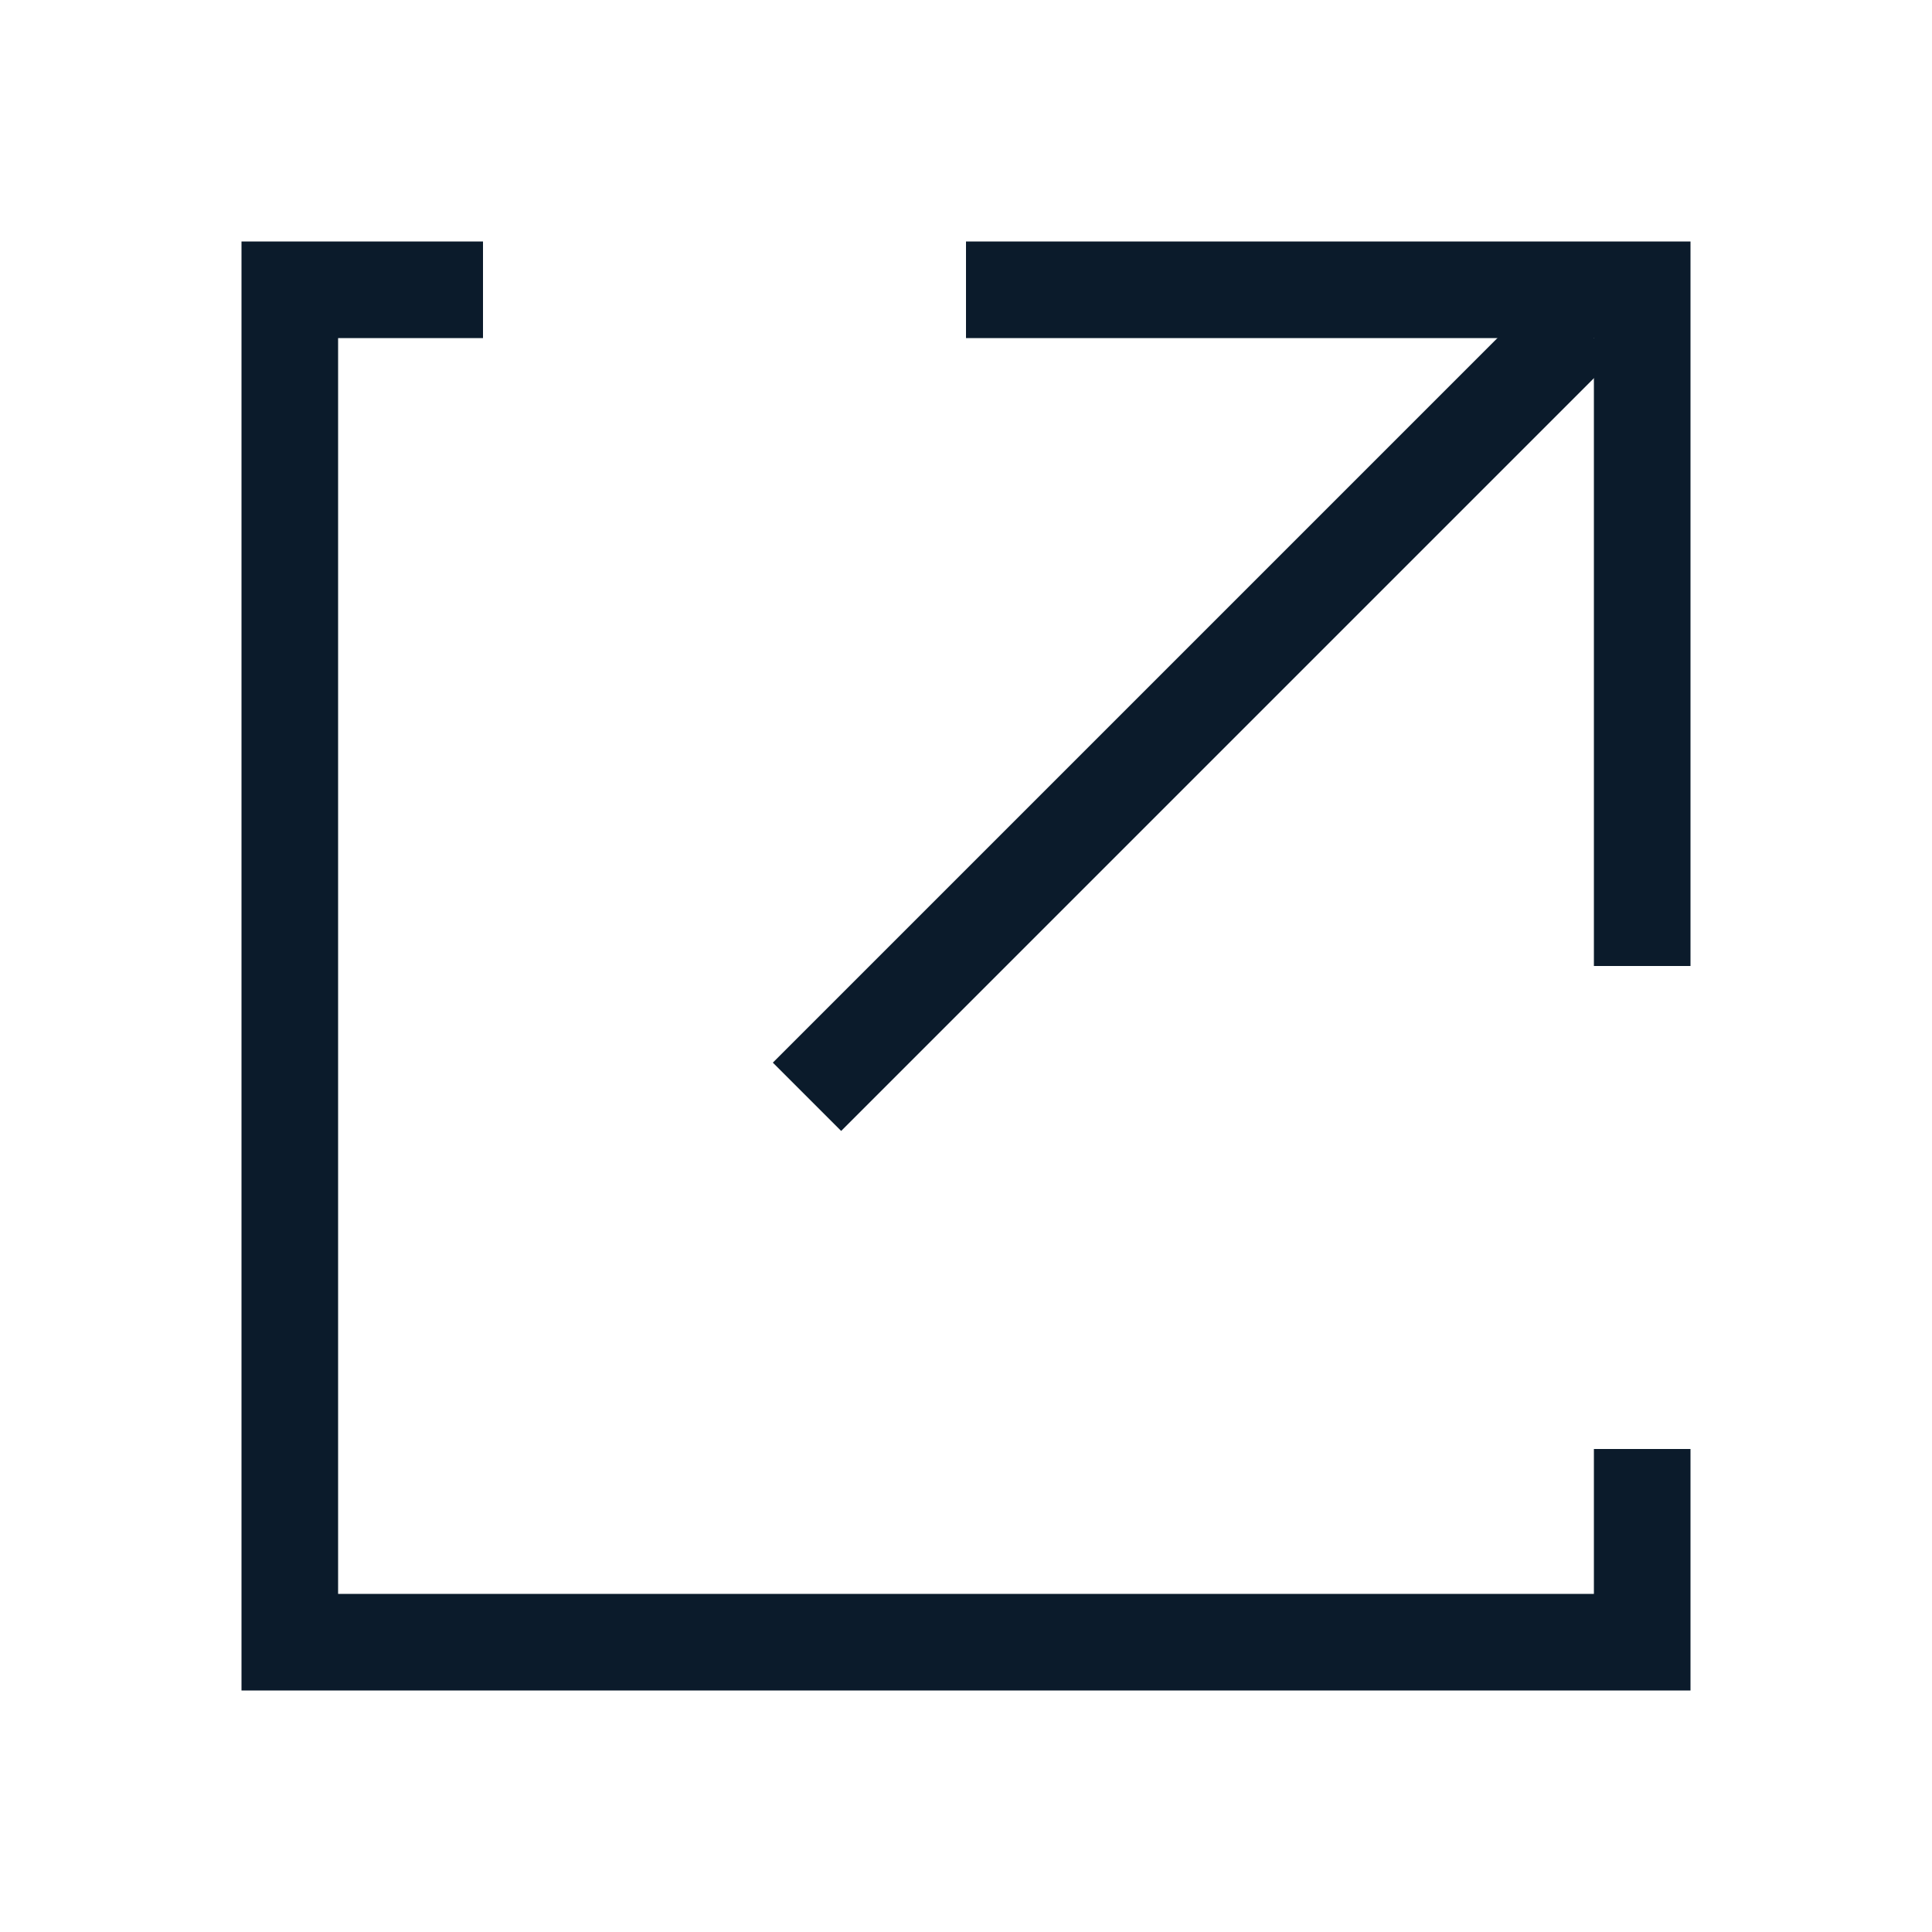<svg width='20' height='20' viewBox='0 0 20 20' fill='none' xmlns='http://www.w3.org/2000/svg'><path fill-rule='evenodd' clip-rule='evenodd' d='M5 3.5H3.5V16.5H16.5V15H17.5V17V17.5H17H3H2.5V17V3V2.5H3H5V3.5ZM10 3.5H16.5V3.507V3.514V3.522V3.529V3.537V3.544V3.552V3.56V3.567V3.575V3.583V3.591V3.599V3.607V3.615V3.623V3.631V3.639V3.647V3.656V3.664V3.672V3.681V3.689V3.697V3.706V3.714V3.723V3.732V3.74V3.749V3.758V3.766V3.775V3.784V3.793V3.802V3.811V3.82V3.829V3.838V3.847V3.856V3.865V3.875V3.884V3.893V3.903V3.912V3.921V3.931V3.94V3.95V3.96V3.969V3.979V3.988V3.998V4.008V4.018V4.028V4.037V4.047V4.057V4.067V4.077V4.087V4.097V4.107V4.117V4.128V4.138V4.148V4.158V4.169V4.179V4.189V4.2V4.21V4.221V4.231V4.242V4.252V4.263V4.273V4.284V4.295V4.305V4.316V4.327V4.338V4.348V4.359V4.37V4.381V4.392V4.403V4.414V4.425V4.436V4.447V4.458V4.469V4.481V4.492V4.503V4.514V4.525V4.537V4.548V4.559V4.571V4.582V4.594V4.605V4.616V4.628V4.639V4.651V4.663V4.674V4.686V4.697V4.709V4.721V4.732V4.744V4.756V4.768V4.78V4.791V4.803V4.815V4.827V4.839V4.851V4.863V4.875V4.887V4.899V4.911V4.923V4.935V4.947V4.959V4.971V4.983V4.996V5.008V5.02V5.032V5.044V5.057V5.069V5.081V5.094V5.106V5.118V5.131V5.143V5.155V5.168V5.18V5.193V5.205V5.218V5.23V5.243V5.255V5.268V5.28V5.293V5.305V5.318V5.331V5.343V5.356V5.369V5.381V5.394V5.407V5.419V5.432V5.445V5.458V5.47V5.483V5.496V5.509V5.521V5.534V5.547V5.56V5.573V5.586V5.598V5.611V5.624V5.637V5.65V5.663V5.676V5.689V5.702V5.715V5.728V5.741V5.754V5.767V5.78V5.793V5.806V5.819V5.832V5.845V5.858V5.871V5.884V5.897V5.91V5.923V5.936V5.949V5.962V5.975V5.988V6.001V6.014V6.027V6.041V6.054V6.067V6.08V6.093V6.106V6.119V6.132V6.145V6.159V6.172V6.185V6.198V6.211V6.224V6.237V6.25V6.264V6.277V6.29V6.303V6.316V6.329V6.342V6.356V6.369V6.382V6.395V6.408V6.421V6.434V6.447V6.461V6.474V6.487V6.5V6.513V6.526V6.539V6.552V6.566V6.579V6.592V6.605V6.618V6.631V6.644V6.657V6.67V6.683V6.696V6.709V6.722V6.735V6.748V6.761V6.774V6.787V6.801V6.813V6.826V6.839V6.852V6.865V6.878V6.891V6.904V6.917V6.93V6.943V6.956V6.969V6.982V6.995V7.007V7.02V7.033V7.046V7.059V7.072V7.084V7.097V7.11V7.123V7.136V7.148V7.161V7.174V7.186V7.199V7.212V7.225V7.237V7.25V7.262V7.275V7.288V7.3V7.313V7.325V7.338V7.351V7.363V7.376V7.388V7.4V7.413V7.425V7.438V7.45V7.463V7.475V7.487V7.5V7.512V7.524V7.537V7.549V7.561V7.573V7.586V7.598V7.61V7.622V7.634V7.646V7.658V7.67V7.683V7.695V7.707V7.719V7.731V7.743V7.755V7.766V7.778V7.79V7.802V7.814V7.826V7.837V7.849V7.861V7.873V7.884V7.896V7.908V7.919V7.931V7.942V7.954V7.966V7.977V7.989V8V8.005V8.009V8.014V8.018V8.023V8.028V8.032V8.037V8.042V8.046V8.051V8.056V8.06V8.065V8.07V8.074V8.079V8.084V8.089V8.093V8.098V8.103V8.108V8.113V8.117V8.122V8.127V8.132V8.137V8.141V8.146V8.151V8.156V8.161V8.166V8.171V8.176V8.18V8.185V8.19V8.195V8.2V8.205V8.21V8.215V8.22V8.225V8.23V8.235V8.24V8.245V8.25V8.255V8.26V8.265V8.27V8.275V8.28V8.285V8.29V8.295V8.3V8.305V8.31V8.315V8.32V8.325V8.33V8.336V8.341V8.346V8.351V8.356V8.361V8.366V8.371V8.376V8.382V8.387V8.392V8.397V8.402V8.407V8.412V8.418V8.423V8.428V8.433V8.438V8.443V8.449V8.454V8.459V8.464V8.469V8.475V8.48V8.485V8.49V8.495V8.501V8.506V8.511V8.516V8.521V8.527V8.532V8.537V8.542V8.548V8.553V8.558V8.563V8.569V8.574V8.579V8.584V8.59V8.595V8.6V8.605V8.611V8.616V8.621V8.626V8.632V8.637V8.642V8.647V8.653V8.658V8.663V8.668V8.674V8.679V8.684V8.689V8.695V8.7V8.705V8.71V8.716V8.721V8.726V8.731V8.737V8.742V8.747V8.752V8.758V8.763V8.768V8.773V8.779V8.784V8.789V8.794V8.799V8.805V8.81V8.815V8.82V8.826V8.831V8.836V8.841V8.847V8.852V8.857V8.862V8.867V8.873V8.878V8.883V8.888V8.893V8.899V8.904V8.909V8.914V8.919V8.924V8.93V8.935V8.94V8.945V8.95V8.955V8.961V8.966V8.971V8.976V8.981V8.986V8.991V8.997V9.002V9.007V9.012V9.017V9.022V9.027V9.032V9.037V9.042V9.047V9.053V9.058V9.063V9.068V9.073V9.078V9.083V9.088V9.093V9.098V9.103V9.108V9.113V9.118V9.123V9.128V9.133V9.138V9.143V9.148V9.153V9.158V9.163V9.167V9.172V9.177V9.182V9.187V9.192V9.197V9.202V9.207V9.211V9.216V9.221V9.226V9.231V9.236V9.241V9.245V9.25V9.255V9.26V9.264V9.269V9.274V9.279V9.283V9.288V9.293V9.298V9.302V9.307V9.312V9.316V9.321V9.326V9.33V9.335V9.34V9.344V9.349V9.353V9.358V9.363V9.367V9.372V9.376V9.381V9.385V9.39V9.394V9.399V9.403V9.408V9.412V9.417V9.421V9.426V9.43V9.434V9.439V9.443V9.448V9.452V9.456V9.461V9.465V9.469V9.474V9.478V9.482V9.486V9.491V9.495V9.499V9.503V9.508V9.512V9.516V9.52V9.524V9.528V9.533V9.537V9.541V9.545V9.549V9.553V9.557V9.561V9.565V9.569V9.573V9.577V9.581V9.585V9.589V9.593V9.597V9.601V9.605V9.608V9.612V9.616V9.62V9.624V9.628V9.631V9.635V9.639V9.643V9.646V9.65V9.654V9.658V9.661V9.665V9.668V9.672V9.676V9.679V9.683V9.686V9.69V9.693V9.697V9.7V9.704V9.707V9.711V9.714V9.718V9.721V9.724V9.728V9.731V9.734V9.738V9.741V9.744V9.748V9.751V9.754V9.757V9.76V9.764V9.767V9.77V9.773V9.776V9.779V9.782V9.785V9.788V9.791V9.794V9.797V9.8V9.803V9.806V9.809V9.812V9.815V9.818V9.82V9.823V9.826V9.829V9.832V9.834V9.837V9.84V9.842V9.845V9.848V9.85V9.853V9.855V9.858V9.86V9.863V9.866V9.868V9.87V9.873V9.875V9.878V9.88V9.882V9.885V9.887V9.889V9.892V9.894V9.896V9.898V9.9V9.903V9.905V9.907V9.909V9.911V9.913V9.915V9.917V9.919V9.921V9.923V9.925V9.927V9.929V9.93V9.932V9.934V9.936V9.938V9.939V9.941V9.943V9.944V9.946V9.948V9.949V9.951V9.952V9.954V9.955V9.957V9.958V9.96V9.961V9.963V9.964V9.965V9.967V9.968V9.969V9.97V9.972V9.973V9.974V9.975V9.976V9.977V9.978V9.98V9.981V9.982V9.982V9.983V9.984V9.985V9.986V9.987V9.988V9.989V9.989V9.99V9.991V9.991V9.992V9.993V9.993V9.994V9.995V9.995V9.996V9.996V9.996V9.997V9.997V9.998V9.998V9.998V9.999V9.999V9.999V9.999V9.999V10V10V10V10V10V10H17.5V10V10V10V10V10V9.999V9.999V9.999V9.999V9.999V9.998V9.998V9.998V9.997V9.997V9.996V9.996V9.996V9.995V9.995V9.994V9.993V9.993V9.992V9.991V9.991V9.99V9.989V9.989V9.988V9.987V9.986V9.985V9.984V9.983V9.982V9.982V9.981V9.98V9.978V9.977V9.976V9.975V9.974V9.973V9.972V9.97V9.969V9.968V9.967V9.965V9.964V9.963V9.961V9.96V9.958V9.957V9.955V9.954V9.952V9.951V9.949V9.948V9.946V9.944V9.943V9.941V9.939V9.938V9.936V9.934V9.932V9.93V9.929V9.927V9.925V9.923V9.921V9.919V9.917V9.915V9.913V9.911V9.909V9.907V9.905V9.903V9.9V9.898V9.896V9.894V9.892V9.889V9.887V9.885V9.882V9.88V9.878V9.875V9.873V9.87V9.868V9.866V9.863V9.86V9.858V9.855V9.853V9.85V9.848V9.845V9.842V9.84V9.837V9.834V9.832V9.829V9.826V9.823V9.82V9.818V9.815V9.812V9.809V9.806V9.803V9.8V9.797V9.794V9.791V9.788V9.785V9.782V9.779V9.776V9.773V9.77V9.767V9.764V9.76V9.757V9.754V9.751V9.748V9.744V9.741V9.738V9.734V9.731V9.728V9.724V9.721V9.718V9.714V9.711V9.707V9.704V9.7V9.697V9.693V9.69V9.686V9.683V9.679V9.676V9.672V9.668V9.665V9.661V9.658V9.654V9.65V9.646V9.643V9.639V9.635V9.631V9.628V9.624V9.62V9.616V9.612V9.608V9.605V9.601V9.597V9.593V9.589V9.585V9.581V9.577V9.573V9.569V9.565V9.561V9.557V9.553V9.549V9.545V9.541V9.537V9.533V9.528V9.524V9.52V9.516V9.512V9.508V9.503V9.499V9.495V9.491V9.486V9.482V9.478V9.474V9.469V9.465V9.461V9.456V9.452V9.448V9.443V9.439V9.434V9.43V9.426V9.421V9.417V9.412V9.408V9.403V9.399V9.394V9.39V9.385V9.381V9.376V9.372V9.367V9.363V9.358V9.353V9.349V9.344V9.34V9.335V9.33V9.326V9.321V9.316V9.312V9.307V9.302V9.298V9.293V9.288V9.283V9.279V9.274V9.269V9.264V9.26V9.255V9.25V9.245V9.241V9.236V9.231V9.226V9.221V9.216V9.211V9.207V9.202V9.197V9.192V9.187V9.182V9.177V9.172V9.167V9.163V9.158V9.153V9.148V9.143V9.138V9.133V9.128V9.123V9.118V9.113V9.108V9.103V9.098V9.093V9.088V9.083V9.078V9.073V9.068V9.063V9.058V9.053V9.047V9.042V9.037V9.032V9.027V9.022V9.017V9.012V9.007V9.002V8.997V8.991V8.986V8.981V8.976V8.971V8.966V8.961V8.955V8.95V8.945V8.94V8.935V8.93V8.924V8.919V8.914V8.909V8.904V8.899V8.893V8.888V8.883V8.878V8.873V8.867V8.862V8.857V8.852V8.847V8.841V8.836V8.831V8.826V8.82V8.815V8.81V8.805V8.799V8.794V8.789V8.784V8.779V8.773V8.768V8.763V8.758V8.752V8.747V8.742V8.737V8.731V8.726V8.721V8.716V8.71V8.705V8.7V8.695V8.689V8.684V8.679V8.674V8.668V8.663V8.658V8.653V8.647V8.642V8.637V8.632V8.626V8.621V8.616V8.611V8.605V8.6V8.595V8.59V8.584V8.579V8.574V8.569V8.563V8.558V8.553V8.548V8.542V8.537V8.532V8.527V8.521V8.516V8.511V8.506V8.501V8.495V8.49V8.485V8.48V8.475V8.469V8.464V8.459V8.454V8.449V8.443V8.438V8.433V8.428V8.423V8.418V8.412V8.407V8.402V8.397V8.392V8.387V8.382V8.376V8.371V8.366V8.361V8.356V8.351V8.346V8.341V8.336V8.33V8.325V8.32V8.315V8.31V8.305V8.3V8.295V8.29V8.285V8.28V8.275V8.27V8.265V8.26V8.255V8.25V8.245V8.24V8.235V8.23V8.225V8.22V8.215V8.21V8.205V8.2V8.195V8.19V8.185V8.18V8.176V8.171V8.166V8.161V8.156V8.151V8.146V8.141V8.137V8.132V8.127V8.122V8.117V8.113V8.108V8.103V8.098V8.093V8.089V8.084V8.079V8.074V8.07V8.065V8.06V8.056V8.051V8.046V8.042V8.037V8.032V8.028V8.023V8.018V8.014V8.009V8.005V8V7.989V7.977V7.966V7.954V7.942V7.931V7.919V7.908V7.896V7.884V7.873V7.861V7.849V7.837V7.826V7.814V7.802V7.79V7.778V7.766V7.755V7.743V7.731V7.719V7.707V7.695V7.683V7.67V7.658V7.646V7.634V7.622V7.61V7.598V7.586V7.573V7.561V7.549V7.537V7.524V7.512V7.5V7.487V7.475V7.463V7.45V7.438V7.425V7.413V7.4V7.388V7.376V7.363V7.351V7.338V7.325V7.313V7.3V7.288V7.275V7.262V7.25V7.237V7.225V7.212V7.199V7.186V7.174V7.161V7.148V7.136V7.123V7.11V7.097V7.084V7.072V7.059V7.046V7.033V7.02V7.007V6.995V6.982V6.969V6.956V6.943V6.93V6.917V6.904V6.891V6.878V6.865V6.852V6.839V6.826V6.813V6.801V6.787V6.774V6.761V6.748V6.735V6.722V6.709V6.696V6.683V6.67V6.657V6.644V6.631V6.618V6.605V6.592V6.579V6.566V6.552V6.539V6.526V6.513V6.5V6.487V6.474V6.461V6.447V6.434V6.421V6.408V6.395V6.382V6.369V6.356V6.342V6.329V6.316V6.303V6.29V6.277V6.264V6.25V6.237V6.224V6.211V6.198V6.185V6.172V6.159V6.145V6.132V6.119V6.106V6.093V6.08V6.067V6.054V6.041V6.027V6.014V6.001V5.988V5.975V5.962V5.949V5.936V5.923V5.91V5.897V5.884V5.871V5.858V5.845V5.832V5.819V5.806V5.793V5.78V5.767V5.754V5.741V5.728V5.715V5.702V5.689V5.676V5.663V5.65V5.637V5.624V5.611V5.598V5.586V5.573V5.56V5.547V5.534V5.521V5.509V5.496V5.483V5.47V5.458V5.445V5.432V5.419V5.407V5.394V5.381V5.369V5.356V5.343V5.331V5.318V5.305V5.293V5.28V5.268V5.255V5.243V5.23V5.218V5.205V5.193V5.18V5.168V5.155V5.143V5.131V5.118V5.106V5.094V5.081V5.069V5.057V5.044V5.032V5.02V5.008V4.996V4.983V4.971V4.959V4.947V4.935V4.923V4.911V4.899V4.887V4.875V4.863V4.851V4.839V4.827V4.815V4.803V4.791V4.78V4.768V4.756V4.744V4.732V4.721V4.709V4.697V4.686V4.674V4.663V4.651V4.639V4.628V4.616V4.605V4.594V4.582V4.571V4.559V4.548V4.537V4.525V4.514V4.503V4.492V4.481V4.469V4.458V4.447V4.436V4.425V4.414V4.403V4.392V4.381V4.37V4.359V4.348V4.338V4.327V4.316V4.305V4.295V4.284V4.273V4.263V4.252V4.242V4.231V4.221V4.21V4.2V4.189V4.179V4.169V4.158V4.148V4.138V4.128V4.117V4.107V4.097V4.087V4.077V4.067V4.057V4.047V4.037V4.028V4.018V4.008V3.998V3.988V3.979V3.969V3.96V3.95V3.94V3.931V3.921V3.912V3.903V3.893V3.884V3.875V3.865V3.856V3.847V3.838V3.829V3.82V3.811V3.802V3.793V3.784V3.775V3.766V3.758V3.749V3.74V3.732V3.723V3.714V3.706V3.697V3.689V3.681V3.672V3.664V3.656V3.647V3.639V3.631V3.623V3.615V3.607V3.599V3.591V3.583V3.575V3.567V3.56V3.552V3.544V3.537V3.529V3.522V3.514V3.507V3.499V3.492V3.485V3.477V3.47V3.463V3.456V3.449V3.442V3.435V3.428V3.421V3.414V3.408V3.401V3.394V3.387V3.381V3.374V3.368V3.361V3.355V3.349V3.342V3.336V3.33V3.324V3.318V3.312V3.306V3.3V3.294V3.288V3.283V3.277V3.271V3.266V3.26V3.254V3.249V3.244V3.238V3.233V3.228V3.223V3.217V3.212V3.207V3.202V3.198V3.193V3.188V3.183V3.178V3.174V3.169V3.165V3.16V3.156V3.152V3.147V3.143V3.139V3.135V3.131V3.127V3.123V3.119V3.115V3.111V3.108V3.104V3.1V3.097V3.093V3.09V3.087V3.083V3.08V3.077V3.074V3.071V3.068V3.065V3.062V3.059V3.057V3.054V3.051V3.049V3.046V3.044V3.041V3.039V3.037V3.035V3.033V3.031V3.029V3.027V3.025V3.023V3.021V3.02V3.018V3.017V3.015V3.014V3.012V3.011V3.01V3.009V3.008V3.007V3.006V3.005V3.004V3.003V3.003V3.002V3.002V3.001V3.001V3.001V3V3V3L17 3H17.5V2.5H17H10V3.5Z' fill='#0B1B2B'/><line x1='16.354' y1='3.354' x2='8.354' y2='11.354' stroke='#0B1B2B'/></svg>
